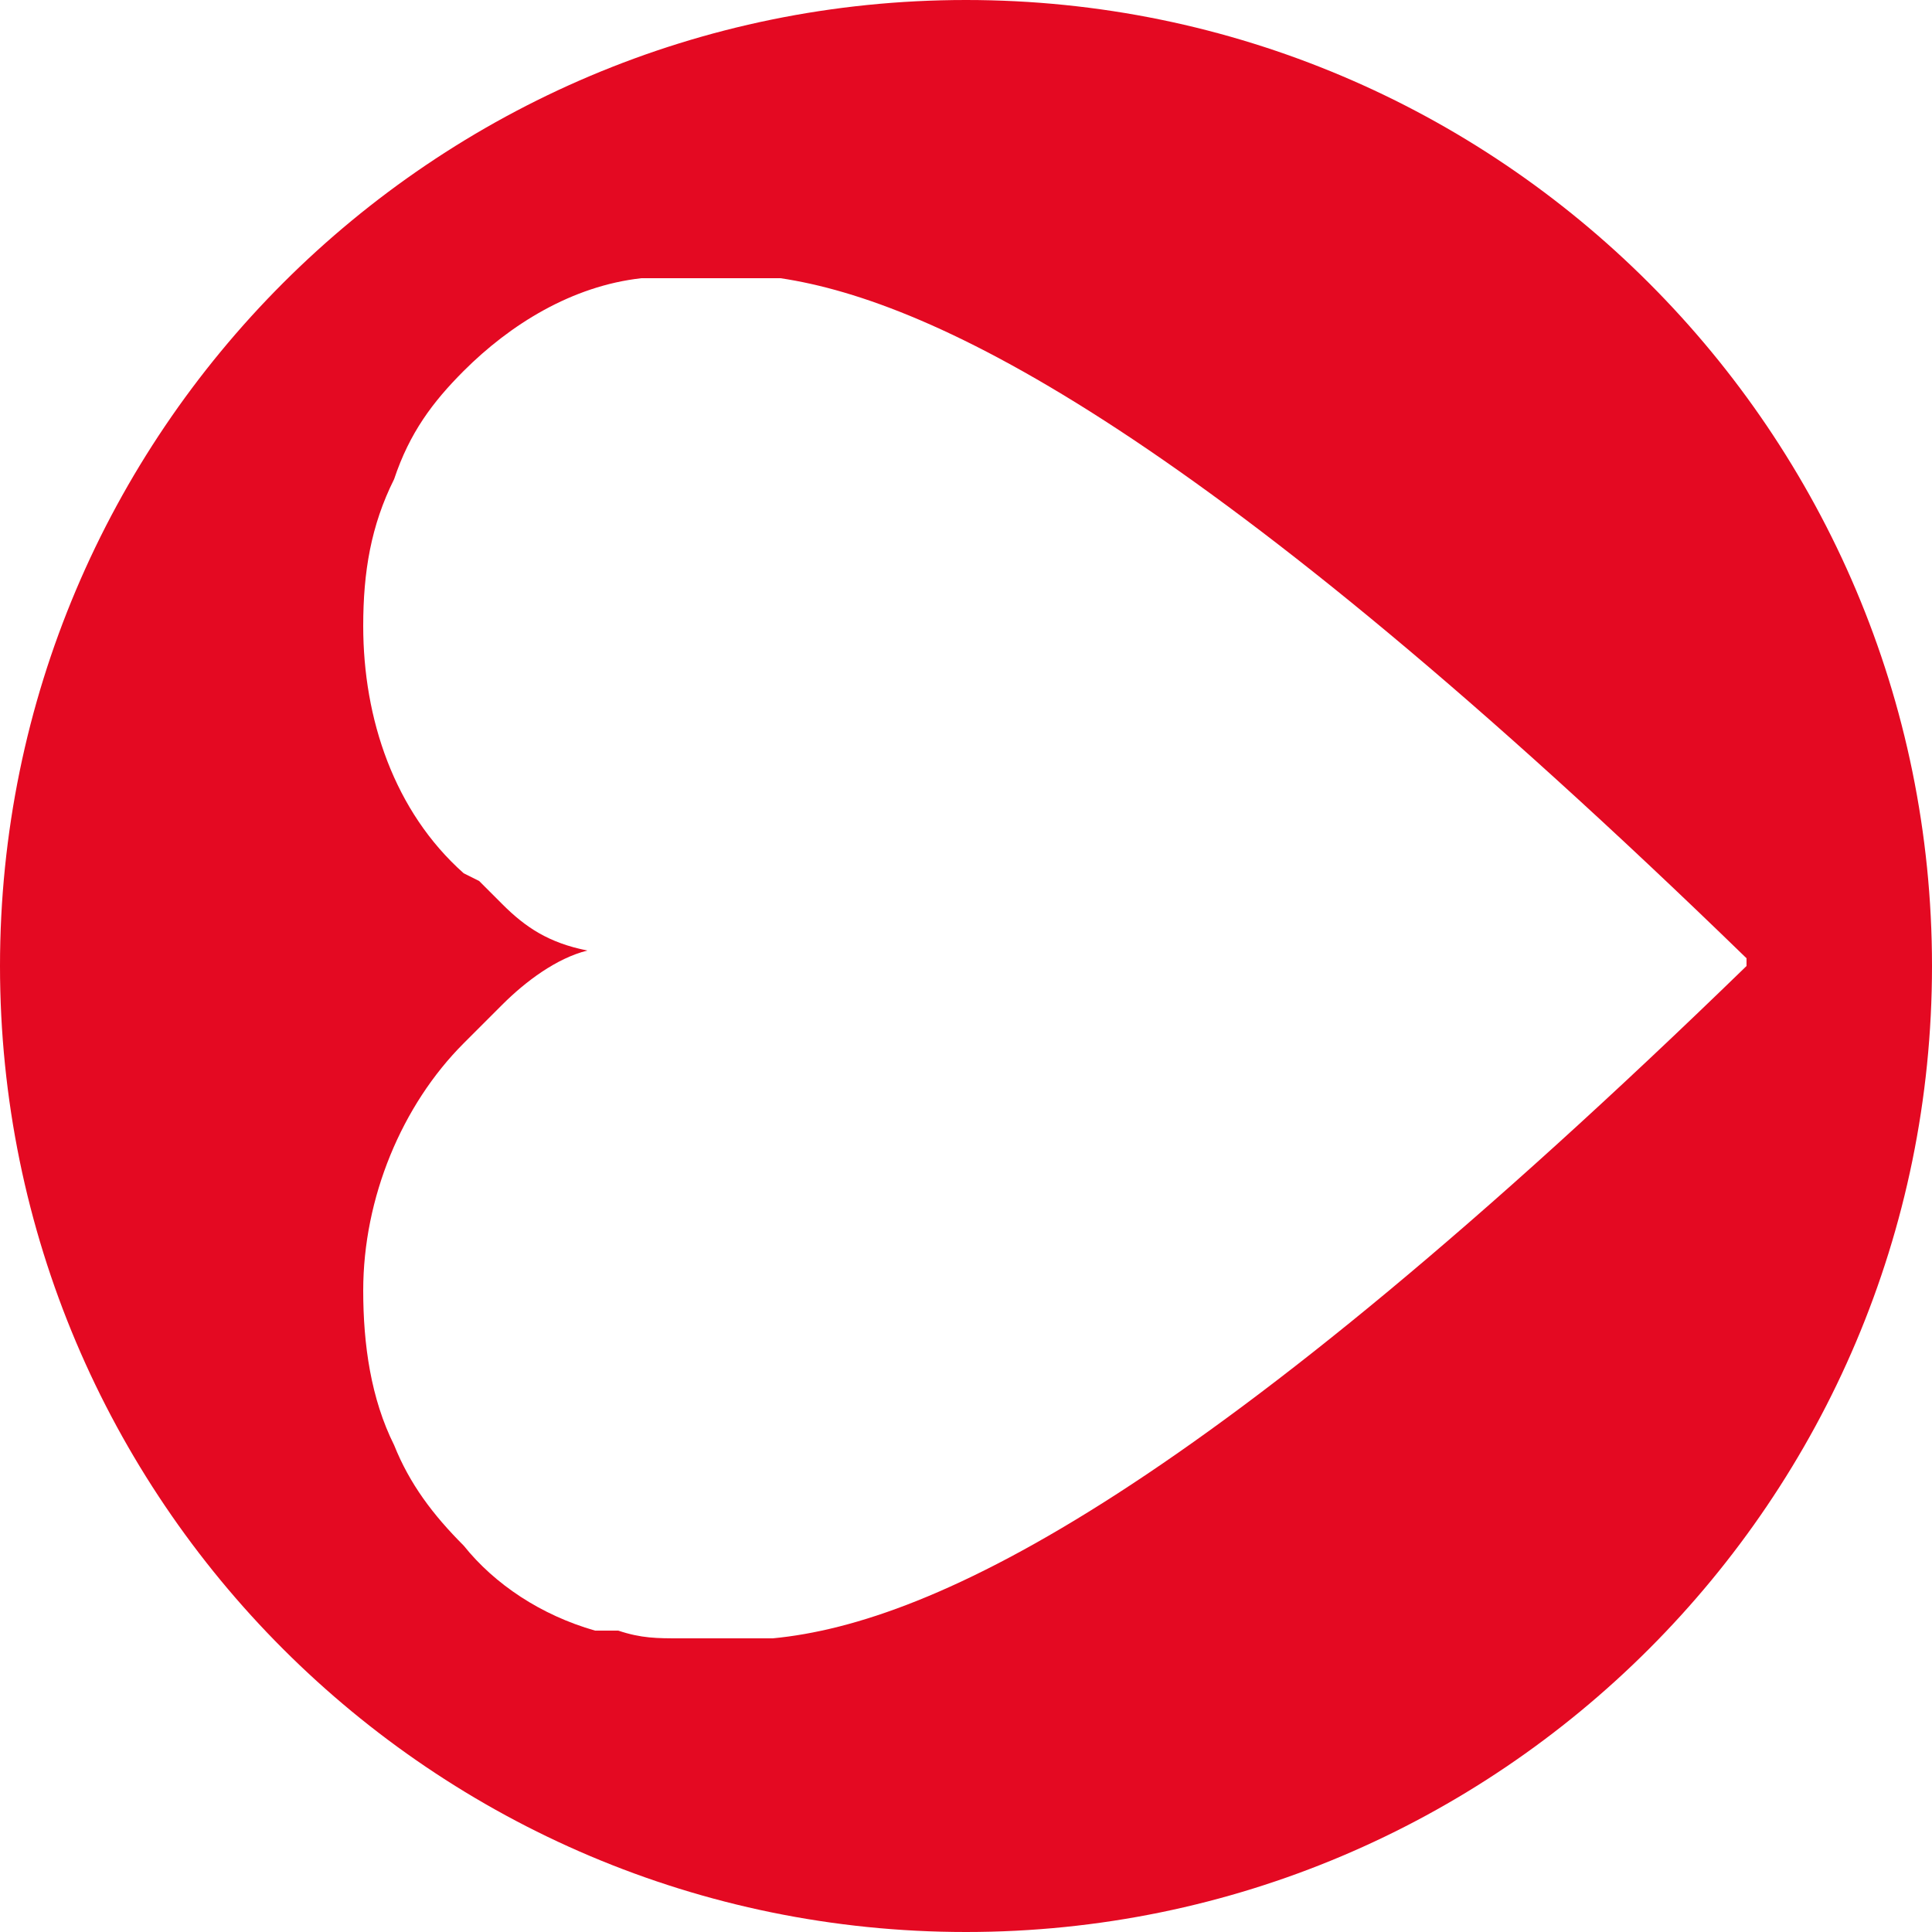 <?xml version="1.0" encoding="utf-8"?>
<!-- Generator: Adobe Illustrator 23.1.1, SVG Export Plug-In . SVG Version: 6.00 Build 0)  -->
<svg version="1.1" id="Calque_1" xmlns="http://www.w3.org/2000/svg" xmlns:xlink="http://www.w3.org/1999/xlink" x="0px" y="0px"
	 viewBox="0 0 25 25" style="enable-background:new 0 0 25 25;" xml:space="preserve">
<style type="text/css">
	.st0{fill:#E40922;}
</style>
<path class="st0" d="M12.5,25C19.4,25,25,19.4,25,12.5l0,0C25,5.6,19.4,0,12.5,0S0,5.6,0,12.5S5.6,25,12.5,25z M6.5,11.7l-0.3-0.3
	L6,11.3c-0.9-0.8-1.3-2-1.3-3.2c0-0.7,0.1-1.3,0.4-1.9c0.2-0.6,0.5-1,0.9-1.4c0.6-0.6,1.4-1.1,2.3-1.2c0.2,0,0.4,0,0.6,0h0.4
	c0.3,0,0.5,0,0.8,0c2,0.3,5.5,2,12.5,8.8v0.1c-7,6.8-10.5,8.5-12.6,8.7c-0.3,0-0.5,0-0.8,0H8.8c-0.3,0-0.5,0-0.8-0.1H7.7
	C7,20.9,6.4,20.5,6,20c-0.4-0.4-0.7-0.8-0.9-1.3c-0.3-0.6-0.4-1.3-0.4-2c0-1.2,0.5-2.4,1.3-3.2l0.2-0.2L6.5,13
	c0.3-0.3,0.7-0.6,1.1-0.7C7.1,12.2,6.8,12,6.5,11.7z"/>
</svg>
